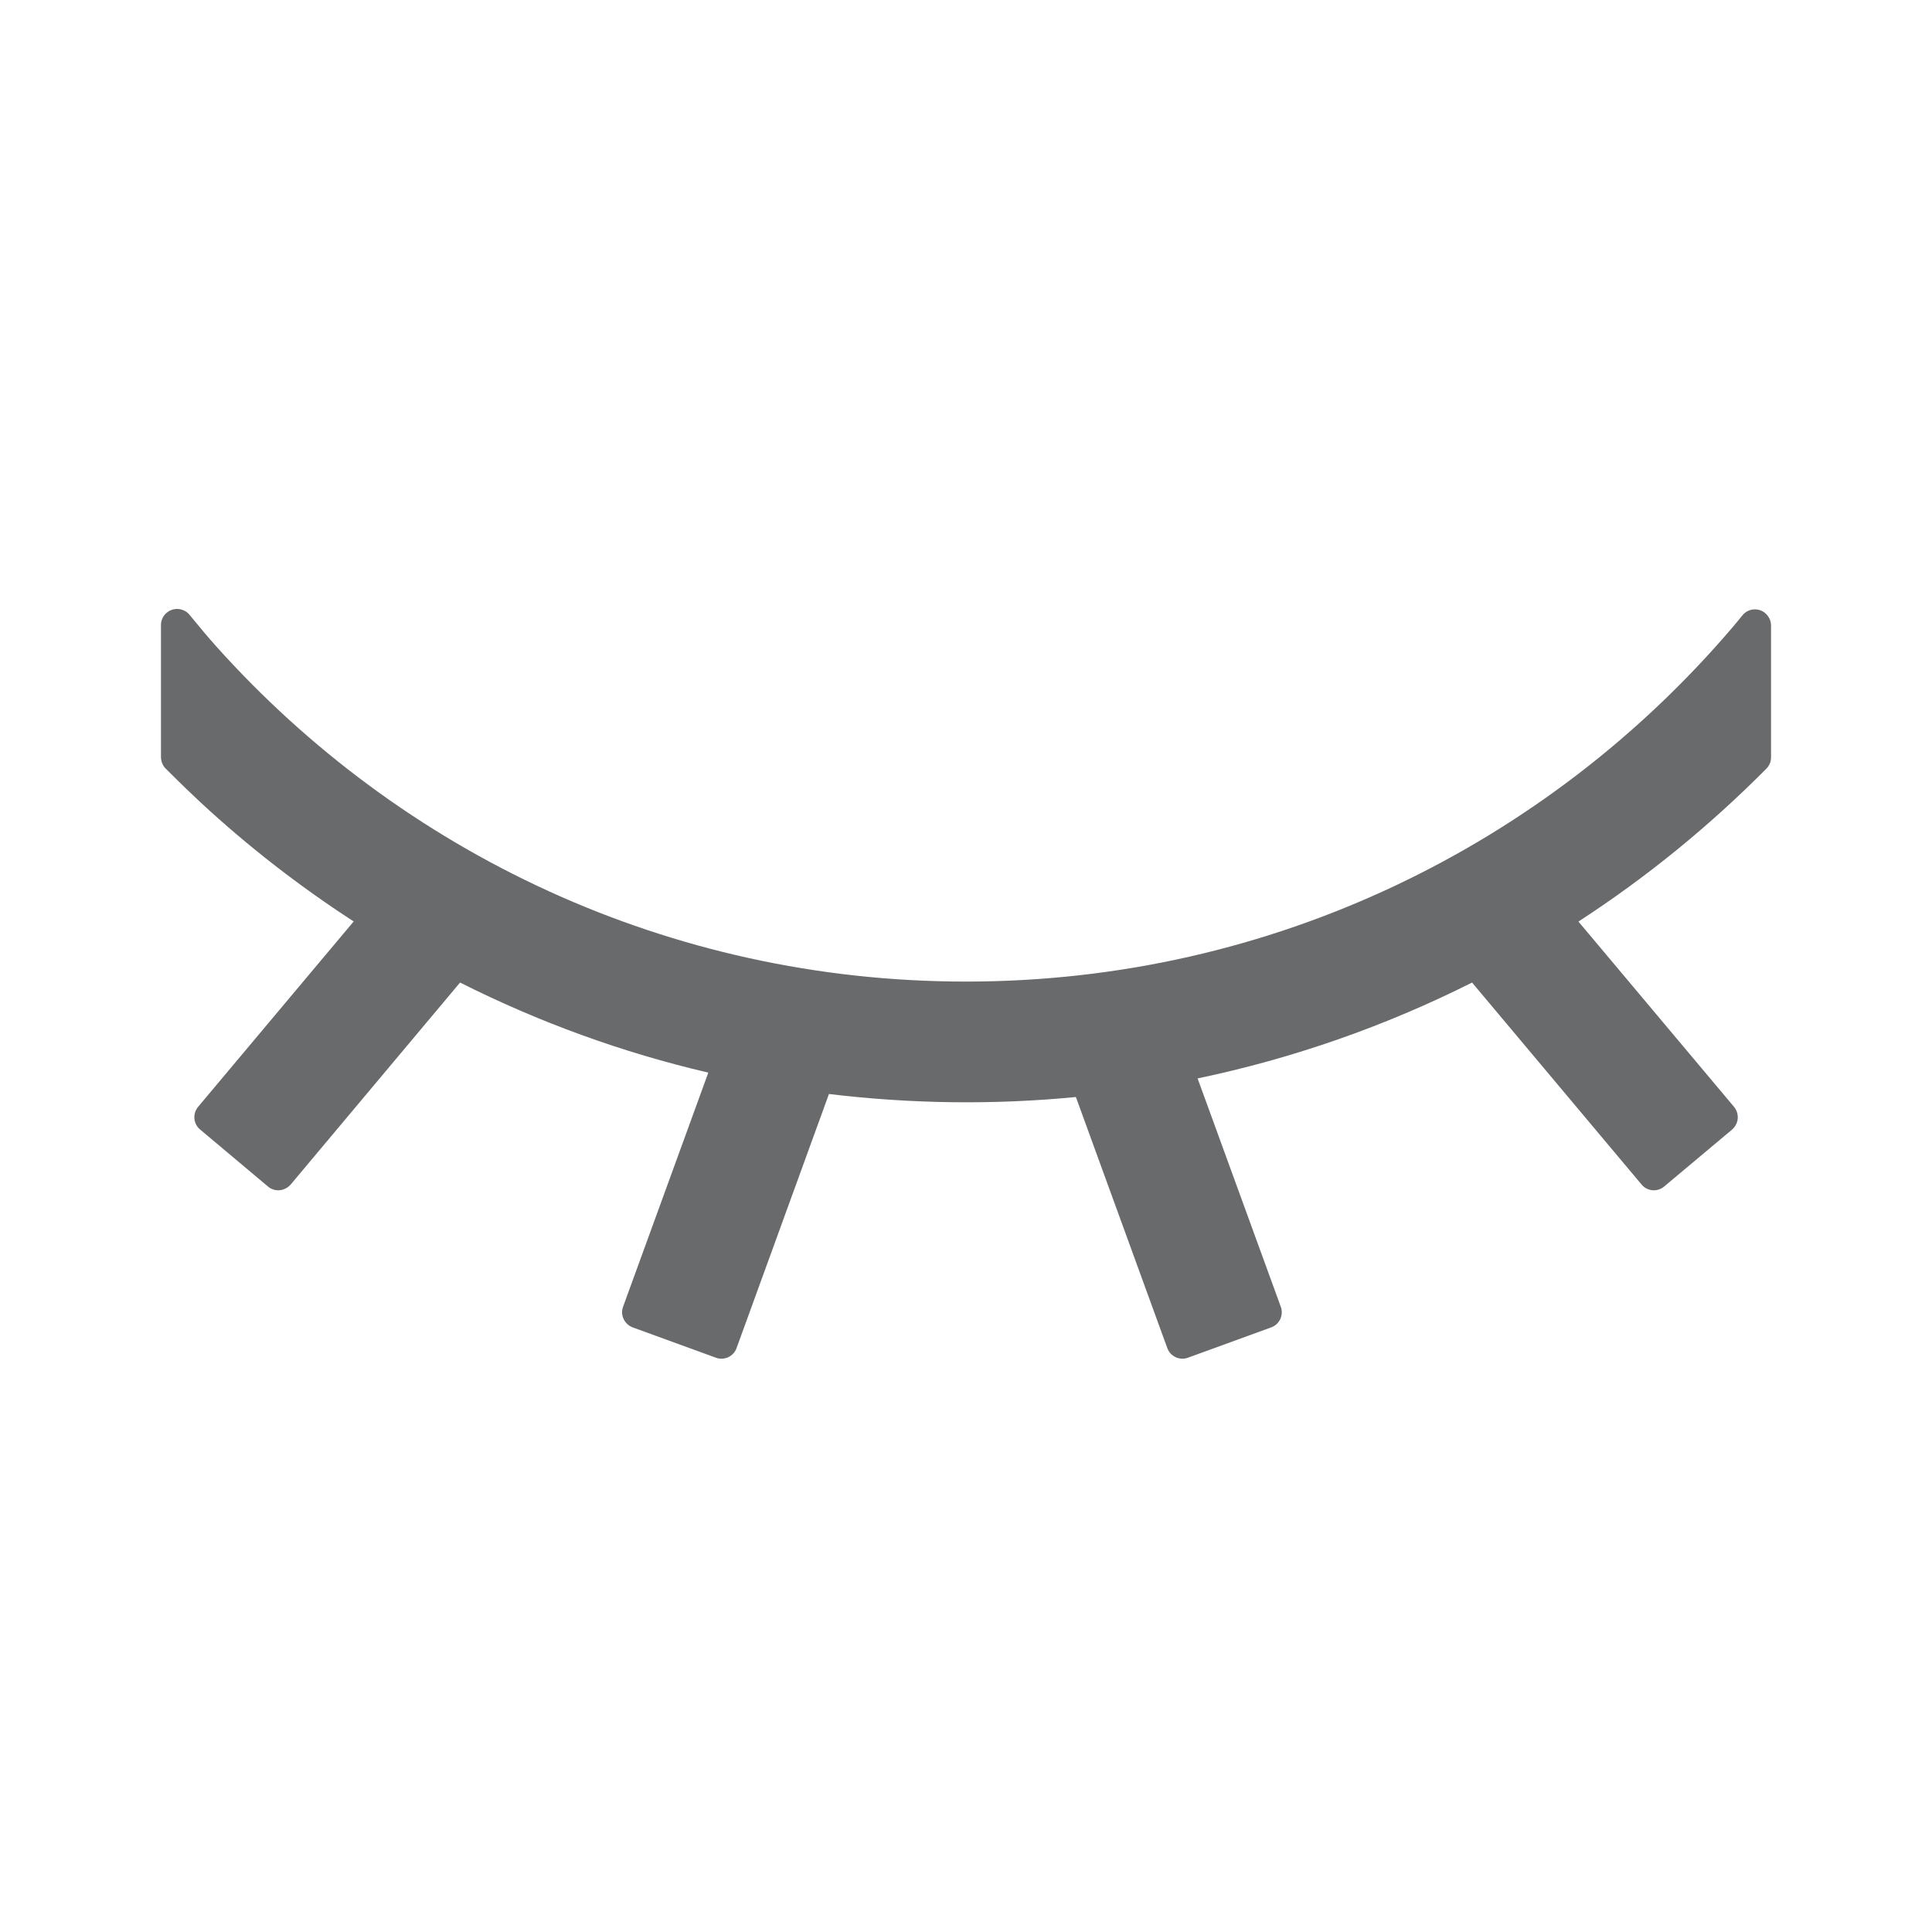 <?xml version="1.0" encoding="UTF-8"?>
<svg width="16" height="16" viewBox="0 0 16 16" fill="none" xmlns="http://www.w3.org/2000/svg">
<g>
<path id="Vector" d="M1.467 5.043C1.487 5.043 1.506 5.048 1.524 5.056C1.542 5.064 1.558 5.077 1.57 5.092C1.657 5.199 1.73 5.285 1.79 5.352C3.316 7.056 5.533 8.129 8 8.129C10.543 8.129 12.82 6.989 14.349 5.194C14.373 5.166 14.4 5.133 14.43 5.096C14.447 5.074 14.471 5.059 14.498 5.051C14.524 5.044 14.552 5.045 14.578 5.054C14.604 5.063 14.626 5.08 14.642 5.103C14.658 5.125 14.667 5.152 14.667 5.18V5.333L14.667 5.463V6.272C14.667 6.289 14.664 6.307 14.657 6.323C14.65 6.339 14.64 6.354 14.628 6.366C14.156 6.842 13.634 7.267 13.072 7.632L14.361 9.167C14.383 9.194 14.394 9.229 14.391 9.264C14.388 9.299 14.371 9.332 14.344 9.355L13.782 9.826C13.755 9.849 13.72 9.86 13.685 9.857C13.65 9.854 13.617 9.837 13.595 9.81L12.191 8.137C11.471 8.499 10.707 8.766 9.918 8.931L10.607 10.822C10.613 10.839 10.616 10.856 10.615 10.874C10.614 10.891 10.61 10.908 10.603 10.924C10.595 10.94 10.585 10.954 10.572 10.966C10.559 10.978 10.544 10.987 10.527 10.993L9.838 11.244C9.822 11.25 9.805 11.253 9.787 11.252C9.77 11.251 9.752 11.247 9.736 11.24C9.721 11.232 9.706 11.222 9.694 11.209C9.683 11.196 9.673 11.181 9.667 11.164L8.91 9.085C8.23 9.151 7.544 9.142 6.865 9.06L6.1 11.164C6.094 11.181 6.085 11.196 6.073 11.209C6.061 11.222 6.047 11.232 6.031 11.24C6.015 11.247 5.998 11.251 5.981 11.252C5.963 11.253 5.946 11.25 5.929 11.244L5.24 10.993C5.224 10.987 5.209 10.978 5.196 10.966C5.183 10.954 5.172 10.94 5.165 10.924C5.157 10.909 5.153 10.891 5.152 10.874C5.151 10.856 5.154 10.839 5.16 10.822L5.866 8.883C5.154 8.717 4.464 8.466 3.81 8.137L2.407 9.81C2.396 9.823 2.382 9.834 2.366 9.842C2.351 9.85 2.334 9.855 2.316 9.857C2.299 9.858 2.281 9.857 2.264 9.851C2.248 9.846 2.232 9.838 2.219 9.826L1.657 9.354C1.63 9.332 1.613 9.299 1.61 9.264C1.607 9.229 1.618 9.194 1.64 9.167L2.929 7.631C2.48 7.34 2.056 7.011 1.663 6.647C1.595 6.584 1.498 6.491 1.373 6.366C1.36 6.354 1.351 6.339 1.344 6.323C1.337 6.307 1.334 6.289 1.333 6.272V5.176C1.333 5.103 1.393 5.043 1.467 5.043V5.043Z" fill="#686A6C"/>
</g>
</svg>
